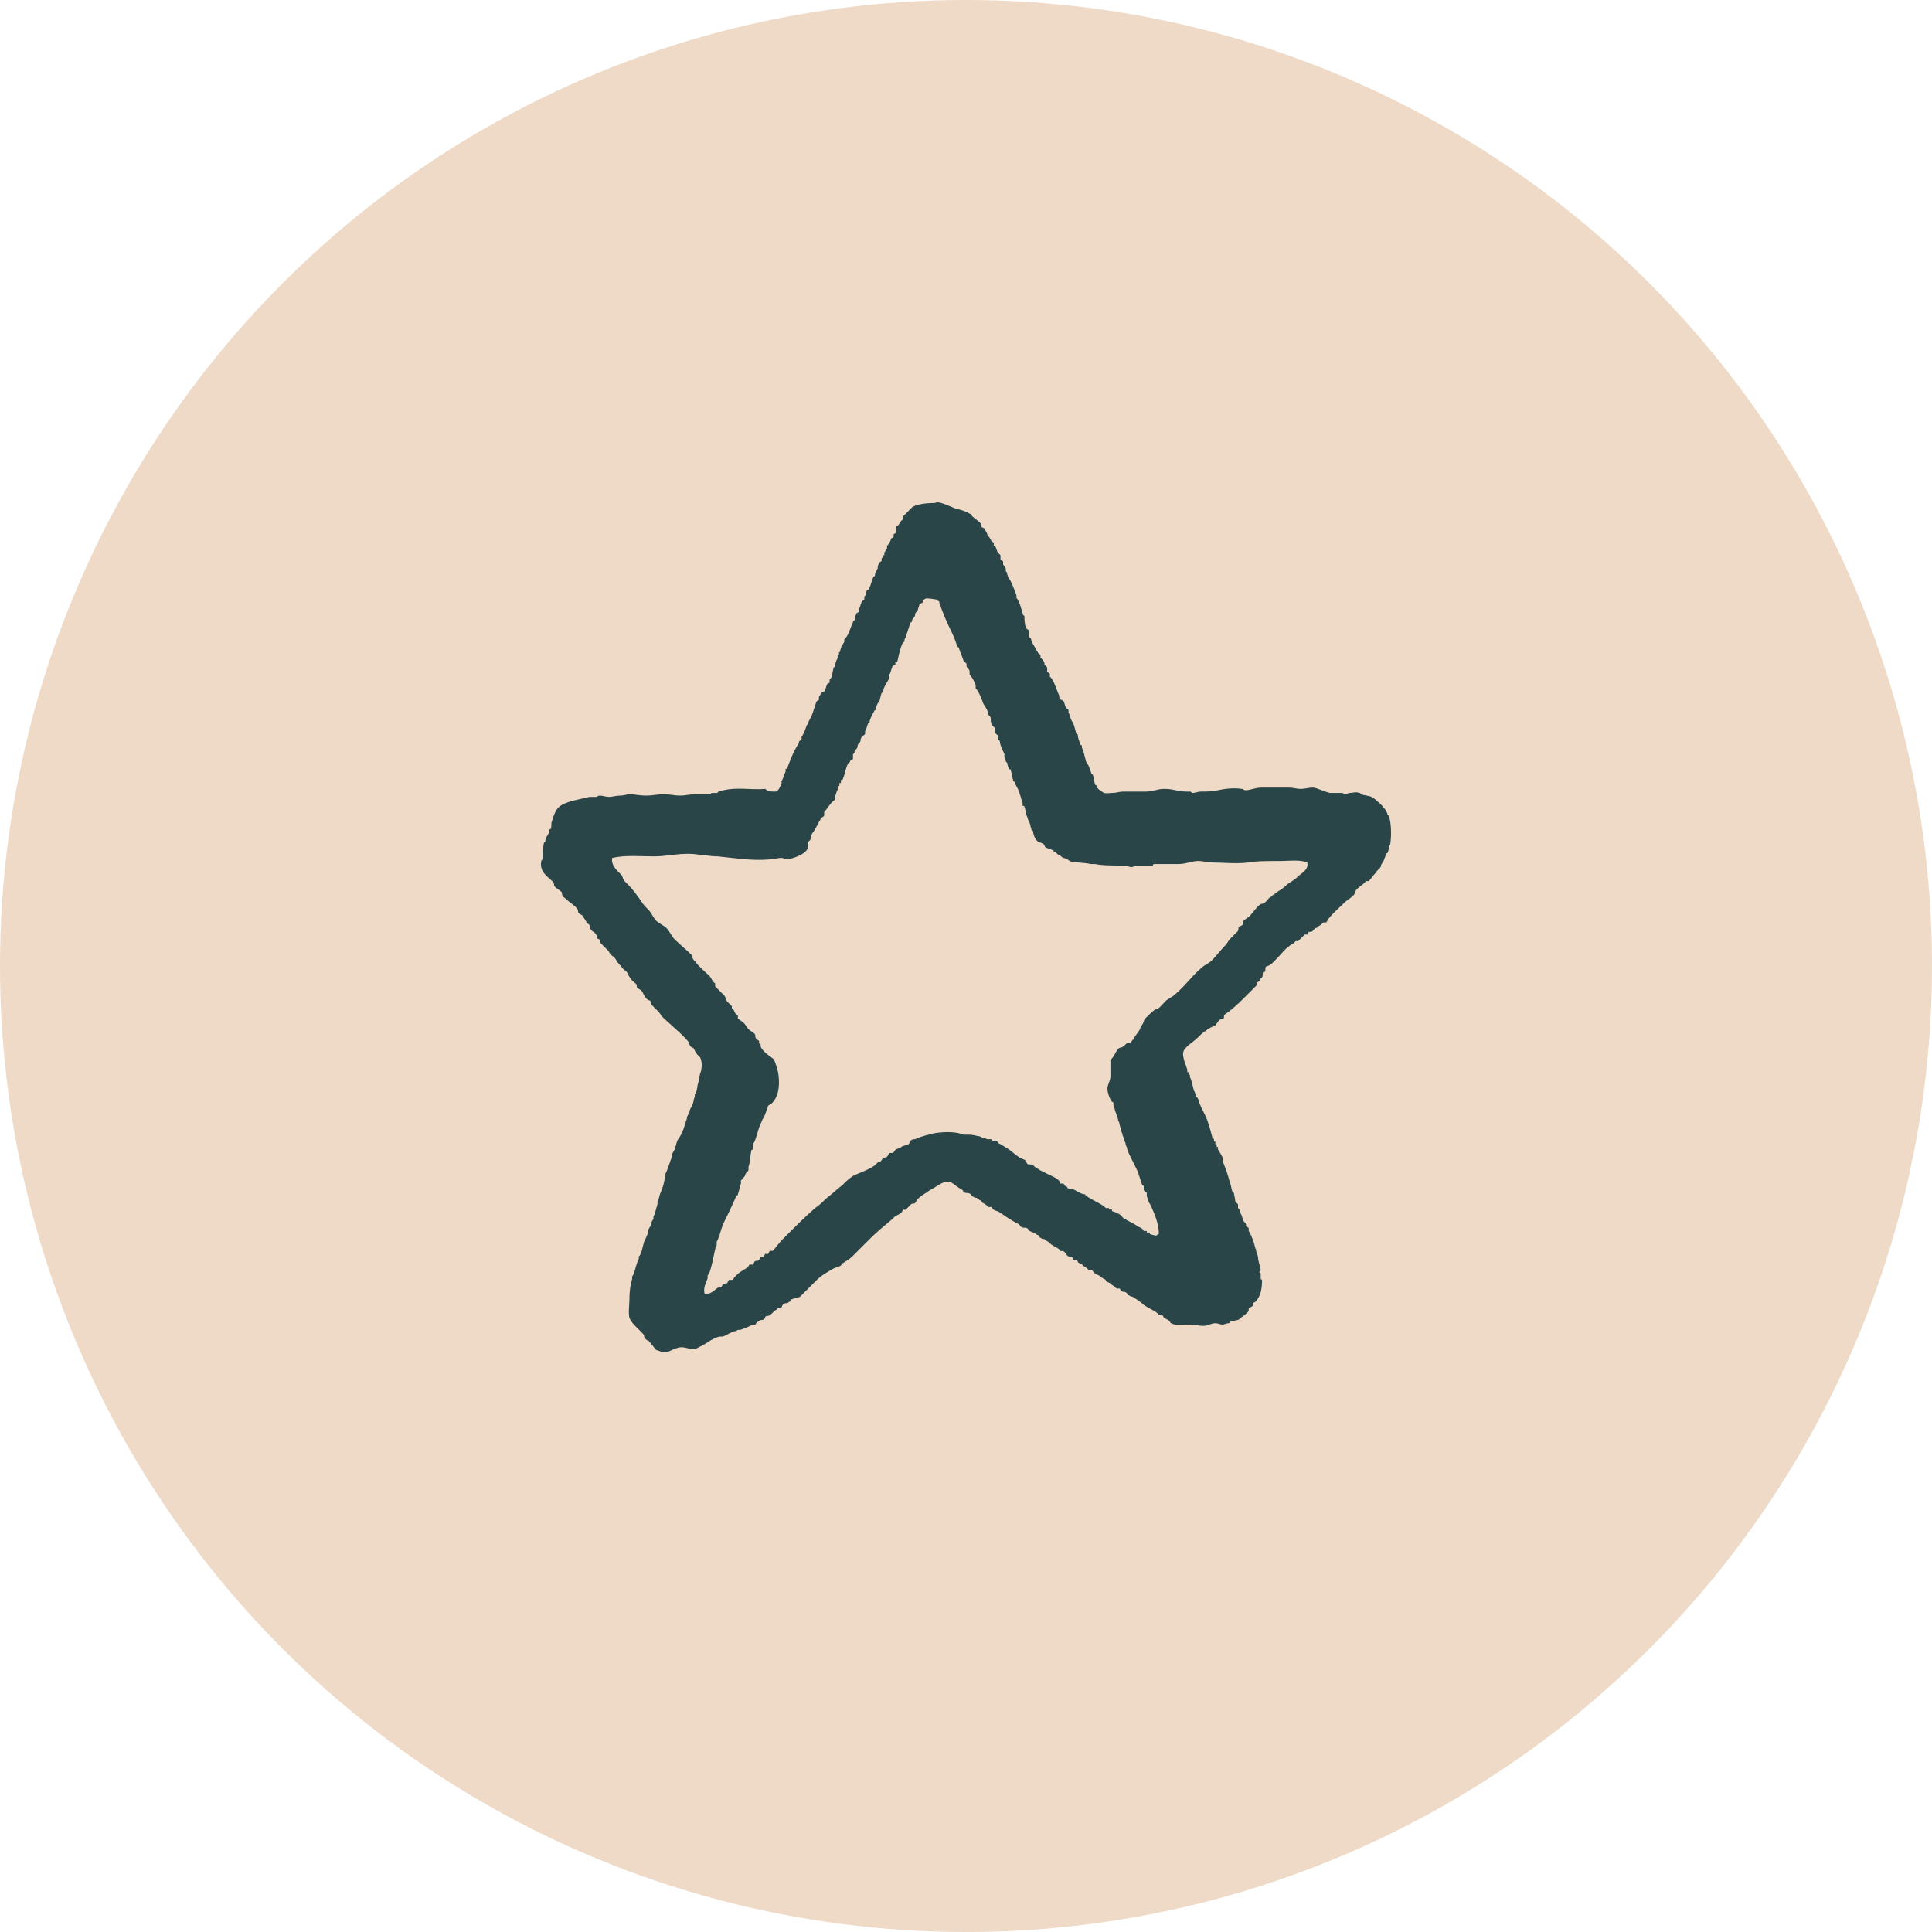 <?xml version="1.0" encoding="UTF-8"?>
<svg width="50px" height="50px" viewBox="0 0 50 50" version="1.1" xmlns="http://www.w3.org/2000/svg" xmlns:xlink="http://www.w3.org/1999/xlink">
    <title>3369B20B-2578-42BD-B310-934582ADD8EF_icon</title>
    <g id="Landing-Page" stroke="none" stroke-width="1" fill="none" fill-rule="evenodd">
        <g id="T4T_Round_5_Landing_V01" transform="translate(-667, -1439)">
            <g id="How-It-Works" transform="translate(180, 1316)">
                <g id="Steps" transform="translate(0, 123)">
                    <g id="Step-3" transform="translate(420, 0)">
                        <g id="wishlist_icon" transform="translate(67, 0)">
                            <circle id="Oval" fill="#EEDAC7" cx="25" cy="25" r="25"></circle>
                            <g id="noun_Star_34146" transform="translate(14, 13)" fill="#2A4548" fill-rule="nonzero">
                                <path d="M5.813,7.417 C5.847,7.486 5.951,7.486 6.089,7.486 C6.158,7.451 6.193,7.348 6.227,7.279 C6.227,7.279 6.227,7.209 6.227,7.209 C6.262,7.175 6.296,7.037 6.331,6.967 C6.331,6.967 6.331,6.898 6.331,6.898 C6.331,6.898 6.365,6.898 6.365,6.898 C6.434,6.725 6.503,6.518 6.607,6.345 C6.607,6.311 6.676,6.276 6.676,6.207 C6.676,6.172 6.711,6.172 6.745,6.138 C6.745,6.138 6.745,6.069 6.745,6.069 C6.78,6.034 6.849,5.861 6.883,5.758 C6.883,5.758 6.918,5.758 6.918,5.723 C6.918,5.654 6.987,5.585 7.022,5.481 C7.056,5.377 7.091,5.274 7.125,5.17 C7.125,5.135 7.194,5.135 7.194,5.101 C7.194,5.101 7.194,5.032 7.194,5.032 C7.229,4.997 7.229,4.962 7.263,4.928 C7.263,4.928 7.332,4.893 7.332,4.893 C7.367,4.859 7.367,4.79 7.401,4.72 C7.401,4.686 7.471,4.686 7.471,4.651 C7.471,4.651 7.471,4.582 7.471,4.582 C7.54,4.548 7.54,4.409 7.574,4.271 C7.574,4.271 7.609,4.271 7.609,4.236 C7.609,4.167 7.643,4.098 7.678,4.029 C7.678,4.029 7.678,3.96 7.678,3.96 C7.678,3.96 7.712,3.96 7.712,3.96 C7.712,3.96 7.712,3.891 7.712,3.891 C7.747,3.856 7.747,3.856 7.747,3.822 C7.747,3.822 7.781,3.718 7.781,3.718 C7.816,3.683 7.816,3.649 7.851,3.614 C7.851,3.614 7.851,3.545 7.851,3.545 C7.954,3.476 8.023,3.199 8.092,3.061 C8.092,3.061 8.127,3.061 8.127,3.026 C8.127,2.992 8.127,2.957 8.161,2.888 C8.161,2.854 8.23,2.854 8.23,2.819 C8.23,2.819 8.23,2.75 8.23,2.75 C8.265,2.715 8.265,2.646 8.3,2.577 C8.3,2.542 8.369,2.542 8.369,2.508 C8.369,2.508 8.369,2.439 8.369,2.439 C8.403,2.404 8.403,2.404 8.403,2.37 C8.403,2.37 8.438,2.266 8.438,2.266 C8.438,2.266 8.472,2.266 8.472,2.266 C8.541,2.162 8.541,2.058 8.61,1.92 C8.61,1.92 8.645,1.92 8.645,1.886 C8.645,1.816 8.679,1.782 8.714,1.713 C8.714,1.678 8.714,1.644 8.749,1.575 C8.749,1.54 8.818,1.54 8.818,1.505 C8.818,1.505 8.818,1.436 8.818,1.436 C8.818,1.436 8.852,1.436 8.852,1.436 C8.852,1.436 8.852,1.367 8.852,1.367 C8.852,1.367 8.887,1.367 8.887,1.367 C8.887,1.367 8.887,1.298 8.887,1.298 C8.921,1.263 8.921,1.229 8.956,1.194 C8.956,1.194 8.956,1.125 8.956,1.125 C8.99,1.091 9.025,1.056 9.059,0.952 C9.059,0.918 9.128,0.918 9.128,0.883 C9.128,0.883 9.128,0.814 9.128,0.814 C9.128,0.814 9.163,0.814 9.163,0.814 C9.198,0.779 9.163,0.676 9.198,0.641 C9.198,0.607 9.232,0.607 9.267,0.572 C9.267,0.537 9.301,0.537 9.301,0.503 C9.336,0.468 9.336,0.468 9.37,0.434 C9.37,0.434 9.37,0.365 9.37,0.365 C9.439,0.295 9.543,0.192 9.612,0.123 C9.716,0.053 9.957,0.019 10.13,0.019 C10.13,0.019 10.199,0.019 10.199,0.019 C10.268,-0.05 10.545,0.088 10.717,0.157 C10.855,0.192 10.994,0.226 11.097,0.295 C11.132,0.295 11.132,0.33 11.166,0.365 C11.201,0.399 11.304,0.468 11.374,0.537 C11.408,0.572 11.374,0.607 11.408,0.641 C11.408,0.641 11.477,0.676 11.477,0.676 C11.477,0.71 11.546,0.779 11.546,0.814 C11.546,0.849 11.581,0.883 11.615,0.918 C11.615,0.952 11.65,0.952 11.65,0.987 C11.65,1.021 11.719,1.021 11.719,1.056 C11.719,1.056 11.719,1.125 11.719,1.125 C11.719,1.125 11.754,1.125 11.754,1.125 C11.788,1.194 11.788,1.229 11.823,1.298 C11.823,1.298 11.892,1.367 11.892,1.367 C11.892,1.402 11.892,1.436 11.892,1.471 C11.892,1.505 11.961,1.505 11.961,1.54 C11.961,1.54 11.961,1.609 11.961,1.609 C11.995,1.644 11.995,1.678 12.03,1.713 C12.03,1.713 12.03,1.782 12.03,1.782 C12.064,1.816 12.064,1.816 12.064,1.851 C12.064,1.851 12.099,1.955 12.099,1.955 C12.168,2.024 12.237,2.231 12.306,2.404 C12.306,2.404 12.306,2.473 12.306,2.473 C12.375,2.542 12.444,2.784 12.479,2.923 C12.479,2.923 12.513,2.923 12.513,2.957 C12.513,3.026 12.513,3.13 12.548,3.234 C12.548,3.268 12.617,3.303 12.617,3.303 C12.652,3.372 12.617,3.407 12.652,3.51 C12.652,3.51 12.686,3.51 12.686,3.545 C12.686,3.614 12.79,3.752 12.824,3.822 C12.824,3.856 12.859,3.856 12.859,3.891 C12.893,3.925 12.893,3.925 12.928,3.96 C12.928,3.96 12.928,4.029 12.928,4.029 C12.962,4.029 13.031,4.133 13.031,4.167 C13.031,4.167 13.031,4.202 13.031,4.202 C13.031,4.202 13.101,4.271 13.101,4.271 C13.101,4.306 13.101,4.34 13.101,4.375 C13.101,4.409 13.17,4.409 13.17,4.444 C13.17,4.444 13.17,4.513 13.17,4.513 C13.273,4.582 13.342,4.859 13.411,4.997 C13.411,5.032 13.411,5.066 13.446,5.101 C13.446,5.101 13.515,5.135 13.515,5.135 C13.55,5.17 13.55,5.239 13.584,5.308 C13.584,5.343 13.653,5.343 13.653,5.377 C13.653,5.377 13.653,5.446 13.653,5.446 C13.688,5.481 13.688,5.585 13.757,5.688 C13.791,5.723 13.826,5.896 13.86,5.999 C13.86,5.999 13.895,5.999 13.895,6.034 C13.895,6.103 13.93,6.172 13.964,6.276 C13.964,6.276 13.999,6.276 13.999,6.311 C13.999,6.311 13.999,6.345 13.999,6.345 C14.033,6.414 14.068,6.553 14.102,6.691 C14.102,6.725 14.137,6.725 14.137,6.76 C14.171,6.795 14.206,6.898 14.24,7.002 C14.24,7.037 14.275,7.037 14.275,7.037 C14.309,7.106 14.309,7.209 14.344,7.313 C14.344,7.313 14.379,7.313 14.379,7.348 C14.379,7.382 14.448,7.451 14.517,7.486 C14.586,7.555 14.689,7.521 14.793,7.521 C14.897,7.521 14.966,7.486 15.069,7.486 C15.277,7.486 15.484,7.486 15.657,7.486 C15.829,7.486 15.967,7.417 16.106,7.417 C16.209,7.417 16.278,7.417 16.416,7.451 C16.451,7.451 16.555,7.486 16.693,7.486 C16.727,7.486 16.762,7.486 16.796,7.486 C16.831,7.486 16.831,7.521 16.865,7.521 C16.934,7.521 17.004,7.486 17.073,7.486 C17.245,7.486 17.349,7.486 17.522,7.451 C17.66,7.417 17.936,7.382 18.143,7.417 C18.178,7.417 18.178,7.451 18.247,7.451 C18.351,7.451 18.489,7.382 18.661,7.382 C18.869,7.382 19.145,7.382 19.352,7.382 C19.456,7.382 19.56,7.417 19.663,7.417 C19.767,7.417 19.87,7.382 19.974,7.382 C20.078,7.382 20.25,7.486 20.423,7.521 C20.527,7.521 20.63,7.521 20.734,7.521 C20.768,7.521 20.768,7.555 20.837,7.555 C20.872,7.555 20.872,7.521 20.941,7.521 C21.01,7.521 21.079,7.486 21.183,7.521 C21.217,7.521 21.217,7.555 21.217,7.555 C21.321,7.59 21.425,7.59 21.494,7.624 C21.528,7.659 21.563,7.659 21.597,7.693 C21.666,7.763 21.736,7.797 21.805,7.901 C21.874,7.97 21.874,7.97 21.908,8.074 C21.908,8.108 21.943,8.108 21.943,8.108 C22.012,8.316 22.012,8.661 21.977,8.869 C21.977,8.869 21.943,8.869 21.943,8.903 C21.943,8.938 21.943,9.007 21.908,9.076 C21.908,9.076 21.874,9.076 21.874,9.111 C21.839,9.18 21.839,9.215 21.805,9.284 C21.805,9.318 21.736,9.353 21.736,9.422 C21.736,9.457 21.632,9.526 21.597,9.595 C21.528,9.664 21.494,9.733 21.425,9.802 C21.425,9.802 21.356,9.802 21.356,9.802 C21.321,9.837 21.321,9.837 21.287,9.871 C21.252,9.906 21.079,10.01 21.079,10.079 C21.079,10.148 20.941,10.252 20.837,10.321 C20.699,10.459 20.527,10.597 20.388,10.77 C20.354,10.805 20.354,10.839 20.319,10.874 C20.319,10.874 20.25,10.874 20.25,10.874 C20.216,10.908 20.181,10.943 20.112,10.978 C20.078,10.978 20.112,11.012 20.078,11.012 C20.009,11.012 20.009,11.081 19.939,11.116 C19.939,11.116 19.87,11.116 19.87,11.116 C19.87,11.116 19.836,11.185 19.836,11.185 C19.836,11.185 19.767,11.185 19.767,11.185 C19.732,11.22 19.732,11.22 19.698,11.254 C19.663,11.289 19.629,11.323 19.594,11.358 C19.594,11.358 19.525,11.358 19.525,11.358 C19.49,11.427 19.421,11.427 19.352,11.496 C19.249,11.565 19.18,11.669 19.076,11.773 C18.972,11.876 18.903,11.98 18.765,12.015 C18.731,12.049 18.765,12.118 18.731,12.153 C18.731,12.153 18.696,12.153 18.696,12.153 C18.661,12.188 18.696,12.257 18.661,12.291 C18.661,12.326 18.627,12.291 18.627,12.326 C18.627,12.326 18.592,12.395 18.592,12.395 C18.592,12.395 18.523,12.43 18.523,12.43 C18.523,12.43 18.523,12.499 18.523,12.499 C18.489,12.533 18.42,12.602 18.385,12.637 C18.351,12.672 18.282,12.741 18.247,12.775 C18.109,12.914 18.005,13.017 17.833,13.156 C17.798,13.19 17.729,13.225 17.694,13.259 C17.66,13.294 17.694,13.328 17.66,13.363 C17.625,13.398 17.591,13.363 17.556,13.398 C17.522,13.432 17.487,13.501 17.453,13.536 C17.384,13.57 17.28,13.605 17.211,13.674 C17.142,13.709 17.073,13.778 17.004,13.847 C16.865,13.985 16.658,14.089 16.624,14.227 C16.589,14.331 16.693,14.573 16.727,14.677 C16.727,14.677 16.727,14.746 16.727,14.746 C16.727,14.746 16.762,14.746 16.762,14.746 C16.762,14.746 16.762,14.815 16.762,14.815 C16.762,14.815 16.796,14.815 16.796,14.815 C16.796,14.815 16.796,14.884 16.796,14.884 C16.831,14.919 16.831,14.988 16.865,15.091 C16.865,15.091 16.9,15.23 16.9,15.23 C16.934,15.264 16.934,15.333 16.969,15.403 C16.969,15.403 17.004,15.403 17.004,15.437 C17.004,15.437 17.038,15.506 17.038,15.541 C17.107,15.714 17.176,15.817 17.245,15.99 C17.28,16.094 17.314,16.198 17.349,16.336 C17.349,16.336 17.384,16.474 17.384,16.474 C17.384,16.474 17.418,16.474 17.418,16.474 C17.418,16.474 17.418,16.543 17.418,16.543 C17.418,16.543 17.453,16.543 17.453,16.543 C17.453,16.543 17.453,16.613 17.453,16.613 C17.453,16.613 17.487,16.613 17.487,16.613 C17.487,16.613 17.487,16.682 17.487,16.682 C17.487,16.682 17.522,16.682 17.522,16.682 C17.522,16.682 17.522,16.751 17.522,16.751 C17.522,16.751 17.591,16.855 17.625,16.924 C17.66,16.958 17.625,17.027 17.66,17.097 C17.694,17.166 17.694,17.2 17.729,17.269 C17.763,17.373 17.798,17.477 17.833,17.615 C17.867,17.684 17.867,17.788 17.902,17.857 C17.902,17.857 17.936,17.857 17.936,17.892 C17.936,17.892 17.971,18.065 17.971,18.099 C17.971,18.099 18.04,18.168 18.04,18.168 C18.04,18.203 18.04,18.237 18.04,18.272 C18.04,18.272 18.074,18.272 18.074,18.307 C18.074,18.307 18.109,18.376 18.109,18.41 C18.143,18.445 18.143,18.514 18.178,18.583 C18.178,18.618 18.247,18.652 18.247,18.687 C18.247,18.687 18.247,18.721 18.247,18.721 C18.247,18.756 18.316,18.756 18.316,18.79 C18.316,18.79 18.316,18.86 18.316,18.86 C18.351,18.894 18.42,19.067 18.454,19.171 C18.454,19.171 18.489,19.309 18.489,19.309 C18.523,19.344 18.489,19.344 18.523,19.413 C18.523,19.447 18.558,19.482 18.558,19.551 C18.558,19.586 18.592,19.724 18.627,19.862 C18.627,19.862 18.592,19.897 18.592,19.931 C18.592,19.931 18.627,19.931 18.627,19.966 C18.627,20 18.627,20.07 18.627,20.104 C18.627,20.104 18.661,20.104 18.661,20.139 C18.661,20.346 18.627,20.554 18.489,20.692 C18.489,20.692 18.42,20.726 18.42,20.726 C18.42,20.726 18.42,20.796 18.42,20.796 C18.385,20.83 18.351,20.83 18.316,20.865 C18.316,20.865 18.316,20.934 18.316,20.934 C18.282,20.968 18.212,21.038 18.109,21.107 C18.109,21.107 18.074,21.141 18.074,21.141 C18.04,21.176 17.902,21.176 17.833,21.21 C17.833,21.21 17.833,21.245 17.798,21.245 C17.729,21.245 17.694,21.28 17.625,21.28 C17.591,21.28 17.522,21.245 17.453,21.245 C17.349,21.245 17.245,21.314 17.142,21.314 C17.038,21.314 16.934,21.28 16.796,21.28 C16.589,21.28 16.416,21.314 16.313,21.245 C16.278,21.245 16.278,21.176 16.244,21.176 C16.209,21.141 16.175,21.141 16.14,21.107 C16.106,21.107 16.106,21.038 16.071,21.038 C16.071,21.038 16.002,21.038 16.002,21.038 C15.933,20.934 15.726,20.865 15.587,20.761 C15.553,20.726 15.518,20.692 15.449,20.657 C15.449,20.657 15.415,20.623 15.415,20.623 C15.38,20.623 15.346,20.554 15.277,20.554 C15.277,20.554 15.207,20.519 15.207,20.519 C15.173,20.519 15.173,20.45 15.138,20.45 C15.104,20.415 15.069,20.45 15.035,20.415 C15,20.415 15,20.346 14.966,20.346 C14.966,20.346 14.897,20.346 14.897,20.346 C14.862,20.312 14.828,20.277 14.758,20.242 C14.724,20.242 14.758,20.208 14.724,20.208 C14.724,20.208 14.655,20.173 14.655,20.173 C14.62,20.173 14.62,20.104 14.586,20.104 C14.551,20.104 14.551,20.07 14.517,20.07 C14.517,20.07 14.482,20.035 14.482,20.035 C14.448,20 14.379,20 14.309,19.931 C14.275,19.897 14.275,19.862 14.24,19.862 C14.24,19.862 14.171,19.862 14.171,19.862 C14.137,19.828 14.102,19.793 14.033,19.758 C13.999,19.758 14.033,19.724 13.999,19.724 C13.999,19.724 13.93,19.689 13.93,19.689 C13.895,19.689 13.895,19.62 13.86,19.62 C13.86,19.62 13.791,19.62 13.791,19.62 C13.791,19.62 13.757,19.551 13.757,19.551 C13.722,19.516 13.688,19.551 13.653,19.516 C13.584,19.482 13.584,19.413 13.515,19.378 C13.515,19.378 13.446,19.378 13.446,19.378 C13.411,19.309 13.308,19.274 13.204,19.205 C13.17,19.171 13.135,19.136 13.066,19.102 C13.066,19.102 13.031,19.067 13.031,19.067 C12.997,19.067 12.962,19.067 12.928,19.032 C12.893,19.032 12.893,18.963 12.859,18.963 C12.824,18.963 12.79,18.894 12.721,18.894 C12.721,18.894 12.652,18.86 12.652,18.86 C12.617,18.86 12.617,18.79 12.582,18.79 C12.548,18.756 12.479,18.79 12.444,18.756 C12.41,18.756 12.41,18.721 12.375,18.687 C12.237,18.618 12.064,18.514 11.926,18.41 C11.892,18.41 11.857,18.341 11.788,18.341 C11.788,18.341 11.719,18.307 11.719,18.307 C11.684,18.307 11.684,18.237 11.65,18.237 C11.65,18.237 11.581,18.237 11.581,18.237 C11.546,18.203 11.512,18.168 11.443,18.134 C11.408,18.134 11.408,18.065 11.374,18.065 C11.339,18.065 11.304,17.995 11.235,17.995 C11.235,17.995 11.166,17.961 11.166,17.961 C11.132,17.961 11.132,17.892 11.097,17.892 C11.063,17.857 10.994,17.892 10.959,17.857 C10.925,17.857 10.925,17.788 10.89,17.788 C10.855,17.753 10.821,17.753 10.786,17.719 C10.717,17.684 10.648,17.581 10.51,17.581 C10.406,17.581 10.268,17.684 10.096,17.788 C10.061,17.788 10.061,17.823 10.027,17.823 C10.027,17.823 9.992,17.857 9.992,17.857 C9.923,17.892 9.819,17.961 9.75,18.03 C9.716,18.065 9.716,18.099 9.681,18.134 C9.647,18.168 9.612,18.134 9.577,18.168 C9.543,18.203 9.474,18.272 9.439,18.307 C9.439,18.307 9.37,18.307 9.37,18.307 C9.37,18.307 9.336,18.376 9.336,18.376 C9.301,18.41 9.232,18.445 9.163,18.479 C9.128,18.514 9.128,18.514 9.094,18.549 C8.887,18.721 8.679,18.894 8.507,19.067 C8.369,19.205 8.23,19.344 8.058,19.516 C7.989,19.586 7.92,19.62 7.816,19.689 C7.781,19.689 7.781,19.758 7.747,19.758 C7.712,19.793 7.643,19.793 7.574,19.828 C7.401,19.931 7.263,20 7.125,20.139 C7.056,20.208 6.952,20.312 6.849,20.415 C6.814,20.45 6.745,20.519 6.711,20.554 C6.676,20.588 6.573,20.588 6.503,20.623 C6.469,20.623 6.469,20.657 6.434,20.692 C6.4,20.692 6.4,20.726 6.365,20.726 C6.331,20.726 6.296,20.726 6.262,20.761 C6.262,20.761 6.227,20.83 6.227,20.83 C6.193,20.865 6.158,20.83 6.124,20.865 C6.089,20.865 6.124,20.899 6.089,20.899 C6.054,20.899 5.985,21.003 5.916,21.038 C5.882,21.072 5.847,21.038 5.813,21.072 C5.813,21.072 5.778,21.141 5.778,21.141 C5.744,21.176 5.709,21.141 5.674,21.176 C5.64,21.176 5.64,21.21 5.605,21.21 C5.571,21.21 5.571,21.28 5.536,21.28 C5.536,21.28 5.467,21.28 5.467,21.28 C5.433,21.314 5.26,21.383 5.156,21.418 C5.156,21.418 5.087,21.418 5.087,21.418 C5.053,21.452 5.053,21.452 5.018,21.452 C4.949,21.452 4.811,21.556 4.707,21.591 C4.673,21.591 4.673,21.591 4.638,21.591 C4.569,21.591 4.431,21.66 4.327,21.729 C4.224,21.798 4.155,21.833 4.017,21.902 C3.844,21.936 3.775,21.867 3.637,21.867 C3.429,21.867 3.257,22.075 3.084,21.971 C3.084,21.971 2.98,21.936 2.98,21.936 C2.946,21.902 2.877,21.798 2.808,21.729 C2.773,21.694 2.808,21.694 2.773,21.694 C2.739,21.694 2.67,21.625 2.67,21.591 C2.67,21.591 2.67,21.556 2.67,21.556 C2.566,21.418 2.359,21.28 2.29,21.107 C2.255,20.968 2.29,20.761 2.29,20.623 C2.29,20.381 2.324,20.208 2.359,20.104 C2.359,20.104 2.359,20.035 2.359,20.035 C2.428,19.966 2.462,19.689 2.531,19.586 C2.531,19.586 2.531,19.516 2.531,19.516 C2.6,19.482 2.635,19.24 2.67,19.136 C2.704,19.067 2.739,18.998 2.773,18.894 C2.773,18.894 2.773,18.825 2.773,18.825 C2.808,18.79 2.808,18.756 2.842,18.721 C2.842,18.721 2.842,18.652 2.842,18.652 C2.877,18.618 2.877,18.583 2.911,18.549 C2.911,18.549 2.911,18.479 2.911,18.479 C2.946,18.445 2.98,18.272 3.015,18.168 C3.015,18.168 3.015,18.099 3.015,18.099 C3.049,18.065 3.049,17.995 3.084,17.892 C3.119,17.823 3.119,17.788 3.153,17.719 C3.188,17.615 3.188,17.546 3.222,17.442 C3.222,17.442 3.222,17.373 3.222,17.373 C3.257,17.339 3.36,16.993 3.395,16.924 C3.395,16.924 3.395,16.855 3.395,16.855 C3.429,16.82 3.429,16.785 3.464,16.751 C3.464,16.751 3.464,16.682 3.464,16.682 C3.498,16.647 3.498,16.647 3.498,16.613 C3.498,16.613 3.533,16.509 3.533,16.509 C3.568,16.474 3.671,16.301 3.706,16.163 C3.74,16.094 3.74,16.025 3.775,15.956 C3.775,15.887 3.809,15.852 3.844,15.783 C3.844,15.714 3.878,15.679 3.913,15.61 C3.947,15.541 3.947,15.472 3.982,15.368 C3.982,15.368 3.982,15.299 3.982,15.299 C3.982,15.299 4.017,15.299 4.017,15.299 C4.017,15.23 4.051,15.161 4.051,15.091 C4.086,14.988 4.086,14.919 4.12,14.78 C4.155,14.711 4.189,14.504 4.12,14.366 C4.086,14.331 4.086,14.331 4.051,14.296 C4.017,14.262 3.982,14.193 3.947,14.124 C3.947,14.124 3.878,14.089 3.878,14.089 C3.844,14.054 3.844,14.02 3.809,13.951 C3.637,13.743 3.291,13.467 3.119,13.294 C3.084,13.225 3.049,13.19 2.98,13.121 C2.946,13.086 2.877,13.017 2.842,12.983 C2.842,12.983 2.842,12.914 2.842,12.914 C2.808,12.879 2.739,12.879 2.704,12.81 C2.67,12.775 2.635,12.672 2.6,12.637 C2.566,12.602 2.531,12.602 2.497,12.568 C2.462,12.533 2.497,12.499 2.462,12.464 C2.428,12.43 2.359,12.395 2.324,12.326 C2.29,12.291 2.255,12.222 2.221,12.153 C2.186,12.118 2.117,12.084 2.082,12.015 C2.048,11.98 1.979,11.911 1.944,11.842 C1.91,11.773 1.841,11.738 1.806,11.704 C1.771,11.669 1.771,11.634 1.737,11.6 C1.702,11.565 1.702,11.565 1.668,11.531 C1.633,11.496 1.564,11.427 1.53,11.392 C1.53,11.392 1.53,11.323 1.53,11.323 C1.53,11.323 1.461,11.289 1.461,11.289 C1.426,11.254 1.461,11.22 1.426,11.185 C1.392,11.116 1.322,11.116 1.288,11.047 C1.253,11.012 1.288,10.978 1.253,10.943 C1.253,10.908 1.184,10.908 1.184,10.874 C1.15,10.805 1.115,10.77 1.081,10.701 C1.046,10.666 1.012,10.666 0.977,10.632 C0.943,10.597 0.977,10.563 0.943,10.528 C0.873,10.424 0.735,10.355 0.632,10.252 C0.597,10.217 0.563,10.217 0.563,10.183 C0.528,10.148 0.563,10.113 0.528,10.079 C0.494,10.044 0.424,10.01 0.355,9.941 C0.321,9.906 0.355,9.871 0.321,9.837 C0.252,9.733 -0.059,9.595 0.01,9.284 C0.01,9.249 0.044,9.249 0.044,9.249 C0.044,9.111 0.044,8.973 0.079,8.8 C0.079,8.8 0.114,8.8 0.114,8.765 C0.114,8.696 0.148,8.661 0.183,8.592 C0.217,8.558 0.217,8.523 0.217,8.489 C0.217,8.454 0.252,8.454 0.252,8.454 C0.286,8.385 0.252,8.316 0.286,8.247 C0.39,7.901 0.459,7.832 0.804,7.728 C0.943,7.693 1.115,7.659 1.253,7.624 C1.322,7.624 1.357,7.624 1.426,7.624 C1.461,7.624 1.461,7.59 1.53,7.59 C1.599,7.59 1.668,7.624 1.771,7.624 C1.841,7.624 1.944,7.59 2.048,7.59 C2.151,7.59 2.221,7.555 2.29,7.555 C2.428,7.555 2.531,7.59 2.739,7.59 C2.877,7.59 3.015,7.555 3.188,7.555 C3.326,7.555 3.464,7.59 3.602,7.59 C3.74,7.59 3.844,7.555 3.982,7.555 C4.12,7.555 4.258,7.555 4.397,7.555 C4.397,7.555 4.397,7.521 4.431,7.521 C4.466,7.521 4.535,7.521 4.569,7.521 C4.569,7.521 4.569,7.486 4.604,7.486 C5.018,7.348 5.398,7.451 5.813,7.417 Z M9.917,2.516 C9.878,2.516 9.878,2.555 9.878,2.595 C9.878,2.595 9.8,2.634 9.8,2.634 C9.8,2.634 9.76,2.753 9.76,2.753 C9.76,2.832 9.682,2.832 9.682,2.911 C9.682,2.99 9.604,2.99 9.604,3.07 C9.604,3.109 9.564,3.109 9.564,3.109 C9.525,3.228 9.486,3.347 9.447,3.465 C9.447,3.505 9.408,3.505 9.408,3.584 C9.408,3.624 9.368,3.624 9.368,3.624 C9.329,3.703 9.29,3.821 9.29,3.861 C9.251,3.94 9.251,4.059 9.212,4.138 C9.212,4.138 9.172,4.138 9.172,4.138 C9.172,4.138 9.172,4.217 9.172,4.217 C9.172,4.217 9.094,4.217 9.094,4.257 C9.055,4.336 9.055,4.415 9.016,4.454 C9.016,4.454 9.016,4.534 9.016,4.534 C8.977,4.652 8.859,4.771 8.859,4.89 C8.859,4.929 8.82,4.929 8.82,4.929 C8.781,5.008 8.781,5.127 8.741,5.167 C8.702,5.206 8.663,5.325 8.663,5.365 C8.663,5.404 8.624,5.365 8.624,5.404 C8.585,5.483 8.506,5.602 8.506,5.681 C8.506,5.721 8.467,5.681 8.467,5.721 C8.428,5.8 8.428,5.879 8.389,5.919 C8.389,5.919 8.389,5.998 8.389,5.998 C8.349,6.037 8.271,6.077 8.271,6.156 C8.271,6.235 8.193,6.235 8.193,6.314 C8.193,6.393 8.114,6.393 8.114,6.472 C8.114,6.512 8.075,6.512 8.075,6.512 C8.075,6.552 8.075,6.591 8.075,6.631 C8.075,6.67 7.997,6.67 7.997,6.71 C7.997,6.749 7.957,6.71 7.957,6.749 C7.879,6.868 7.879,7.026 7.801,7.185 C7.801,7.185 7.762,7.185 7.762,7.185 C7.762,7.185 7.762,7.264 7.762,7.264 C7.762,7.264 7.722,7.264 7.722,7.264 C7.722,7.264 7.722,7.343 7.722,7.343 C7.722,7.343 7.683,7.343 7.683,7.343 C7.683,7.343 7.683,7.422 7.683,7.422 C7.644,7.501 7.605,7.62 7.605,7.699 C7.487,7.778 7.409,7.936 7.33,8.016 C7.33,8.016 7.33,8.095 7.33,8.095 C7.33,8.134 7.291,8.134 7.252,8.174 C7.174,8.293 7.095,8.49 7.017,8.57 C7.017,8.57 6.978,8.688 6.978,8.688 C6.978,8.728 6.978,8.728 6.938,8.767 C6.899,8.807 6.899,8.926 6.899,8.965 C6.821,9.124 6.547,9.203 6.39,9.242 C6.311,9.242 6.272,9.203 6.233,9.203 C6.115,9.203 5.998,9.242 5.919,9.242 C5.449,9.282 4.979,9.203 4.587,9.163 C4.391,9.163 4.234,9.124 4.117,9.124 C3.685,9.044 3.293,9.163 2.941,9.163 C2.549,9.163 2.196,9.124 1.843,9.203 C1.804,9.401 2,9.559 2.078,9.638 C2.118,9.678 2.118,9.757 2.157,9.796 C2.196,9.836 2.235,9.875 2.274,9.915 C2.392,10.034 2.47,10.152 2.588,10.311 C2.627,10.39 2.706,10.469 2.784,10.548 C2.862,10.627 2.902,10.746 2.98,10.825 C3.058,10.904 3.176,10.944 3.254,11.023 C3.333,11.102 3.372,11.221 3.45,11.3 C3.607,11.458 3.764,11.577 3.921,11.735 C3.921,11.735 3.921,11.775 3.921,11.775 C3.921,11.814 3.96,11.854 3.999,11.893 C4.117,12.052 4.234,12.131 4.352,12.249 C4.43,12.329 4.43,12.408 4.508,12.447 C4.508,12.447 4.508,12.526 4.508,12.526 C4.548,12.566 4.587,12.606 4.626,12.645 C4.665,12.685 4.704,12.724 4.744,12.764 C4.783,12.803 4.783,12.883 4.822,12.922 C4.861,12.962 4.9,13.001 4.94,13.041 C4.94,13.041 4.94,13.08 4.94,13.08 C4.94,13.12 4.979,13.08 4.979,13.12 C5.018,13.199 5.018,13.239 5.096,13.278 C5.096,13.278 5.096,13.357 5.096,13.357 C5.136,13.397 5.214,13.436 5.253,13.476 C5.292,13.516 5.332,13.595 5.371,13.634 C5.41,13.674 5.488,13.713 5.528,13.753 C5.567,13.793 5.528,13.832 5.567,13.872 C5.567,13.911 5.645,13.911 5.645,13.951 C5.645,13.951 5.645,13.99 5.645,13.99 C5.645,14.03 5.684,13.99 5.684,14.03 C5.684,14.07 5.684,14.109 5.723,14.149 C5.802,14.267 5.959,14.347 6.037,14.426 C6.037,14.465 6.076,14.505 6.076,14.544 C6.194,14.821 6.233,15.454 5.88,15.613 C5.841,15.731 5.802,15.85 5.763,15.929 C5.723,15.969 5.723,16.008 5.684,16.088 C5.606,16.246 5.567,16.523 5.488,16.602 C5.488,16.602 5.488,16.721 5.488,16.721 C5.488,16.76 5.449,16.76 5.449,16.76 C5.41,16.919 5.41,17.116 5.371,17.195 C5.371,17.195 5.371,17.275 5.371,17.275 C5.371,17.314 5.292,17.354 5.292,17.393 C5.292,17.433 5.214,17.512 5.175,17.552 C5.175,17.552 5.175,17.631 5.175,17.631 C5.136,17.749 5.136,17.789 5.096,17.908 C5.096,17.947 5.057,17.947 5.057,17.947 C4.94,18.224 4.822,18.462 4.704,18.699 C4.665,18.818 4.587,19.095 4.548,19.134 C4.548,19.134 4.548,19.213 4.548,19.213 C4.548,19.253 4.508,19.293 4.508,19.332 C4.469,19.49 4.391,19.965 4.313,20.005 C4.313,20.005 4.313,20.084 4.313,20.084 C4.273,20.203 4.195,20.321 4.234,20.48 C4.391,20.519 4.508,20.361 4.587,20.321 C4.587,20.321 4.626,20.321 4.665,20.321 C4.665,20.321 4.704,20.242 4.704,20.242 C4.744,20.203 4.783,20.242 4.822,20.203 C4.822,20.203 4.861,20.124 4.861,20.124 C4.861,20.124 4.94,20.124 4.94,20.124 C4.979,20.124 4.979,20.084 5.018,20.044 C5.096,19.965 5.136,19.926 5.214,19.886 C5.253,19.847 5.292,19.847 5.332,19.807 C5.371,19.807 5.371,19.728 5.41,19.728 C5.41,19.728 5.449,19.728 5.488,19.728 C5.488,19.728 5.528,19.649 5.528,19.649 C5.567,19.609 5.606,19.649 5.645,19.609 C5.645,19.609 5.684,19.53 5.684,19.53 C5.684,19.53 5.763,19.53 5.763,19.53 C5.763,19.53 5.802,19.451 5.802,19.451 C5.802,19.451 5.88,19.451 5.88,19.451 C5.88,19.451 5.919,19.372 5.919,19.372 C5.919,19.372 5.998,19.372 5.998,19.372 C6.076,19.293 6.155,19.174 6.233,19.095 C6.507,18.818 6.821,18.501 7.095,18.264 C7.213,18.185 7.291,18.106 7.37,18.026 C7.526,17.908 7.644,17.789 7.801,17.67 C7.879,17.591 7.957,17.512 8.075,17.433 C8.232,17.354 8.389,17.314 8.585,17.195 C8.663,17.156 8.702,17.077 8.741,17.077 C8.82,17.077 8.82,16.958 8.898,16.958 C8.977,16.958 8.977,16.879 9.016,16.839 C9.016,16.839 9.094,16.839 9.094,16.839 C9.133,16.839 9.133,16.8 9.172,16.76 C9.212,16.721 9.29,16.721 9.329,16.681 C9.368,16.642 9.486,16.642 9.525,16.602 C9.525,16.602 9.564,16.523 9.564,16.523 C9.604,16.483 9.643,16.483 9.682,16.483 C9.839,16.404 10.035,16.365 10.192,16.325 C10.466,16.285 10.74,16.285 10.936,16.365 C10.975,16.365 11.015,16.365 11.054,16.365 C11.211,16.365 11.289,16.404 11.328,16.404 C11.367,16.404 11.407,16.444 11.446,16.444 C11.485,16.444 11.524,16.483 11.563,16.483 C11.602,16.483 11.602,16.483 11.642,16.483 C11.681,16.483 11.681,16.523 11.681,16.523 C11.72,16.523 11.759,16.523 11.798,16.523 C11.798,16.523 11.838,16.602 11.877,16.602 C11.955,16.642 11.994,16.681 12.073,16.721 C12.19,16.8 12.269,16.879 12.386,16.958 C12.465,16.998 12.504,16.998 12.543,17.037 C12.543,17.037 12.582,17.116 12.582,17.116 C12.621,17.156 12.7,17.116 12.739,17.156 C12.739,17.156 12.778,17.195 12.778,17.195 C12.817,17.235 12.857,17.235 12.896,17.275 C12.974,17.314 13.053,17.354 13.131,17.393 C13.209,17.433 13.327,17.472 13.405,17.552 C13.405,17.552 13.445,17.631 13.445,17.631 C13.445,17.631 13.523,17.631 13.523,17.631 C13.562,17.67 13.562,17.71 13.601,17.71 C13.641,17.71 13.601,17.749 13.641,17.749 C13.68,17.789 13.719,17.749 13.797,17.789 C13.876,17.829 13.993,17.908 14.072,17.908 C14.111,17.908 14.072,17.947 14.111,17.947 C14.268,18.066 14.503,18.145 14.62,18.264 C14.62,18.264 14.699,18.264 14.699,18.264 C14.699,18.264 14.699,18.303 14.699,18.303 C14.699,18.303 14.777,18.303 14.777,18.303 C14.777,18.303 14.777,18.343 14.777,18.343 C14.777,18.343 14.895,18.383 14.895,18.383 C14.934,18.383 14.934,18.422 14.973,18.422 C15.012,18.462 15.051,18.501 15.091,18.541 C15.091,18.541 15.13,18.541 15.13,18.541 C15.169,18.541 15.13,18.58 15.169,18.58 C15.247,18.62 15.404,18.699 15.443,18.739 C15.522,18.778 15.561,18.778 15.6,18.857 C15.6,18.857 15.679,18.857 15.679,18.857 C15.679,18.857 15.679,18.897 15.679,18.897 C15.679,18.897 15.757,18.897 15.757,18.897 C15.757,18.897 15.757,18.936 15.757,18.936 C15.757,18.936 15.875,18.976 15.914,18.976 C15.953,18.976 15.953,18.936 15.992,18.936 C15.992,18.66 15.875,18.422 15.796,18.224 C15.757,18.145 15.718,18.106 15.718,18.066 C15.718,18.026 15.679,17.987 15.679,17.947 C15.679,17.908 15.679,17.908 15.679,17.868 C15.679,17.868 15.6,17.829 15.6,17.789 C15.6,17.749 15.6,17.749 15.6,17.71 C15.6,17.67 15.561,17.67 15.561,17.67 C15.522,17.552 15.483,17.433 15.443,17.314 C15.365,17.156 15.247,16.919 15.208,16.839 C15.208,16.8 15.169,16.76 15.169,16.721 C15.169,16.681 15.13,16.642 15.13,16.602 C15.13,16.562 15.091,16.523 15.091,16.483 C15.091,16.444 15.051,16.404 15.051,16.365 C15.051,16.325 15.012,16.285 15.012,16.246 C15.012,16.206 14.973,16.127 14.973,16.088 C14.973,16.048 14.934,16.008 14.934,15.969 C14.934,15.929 14.895,15.89 14.895,15.85 C14.895,15.811 14.856,15.771 14.856,15.731 C14.856,15.692 14.816,15.652 14.816,15.613 C14.816,15.573 14.816,15.573 14.816,15.534 C14.816,15.534 14.738,15.494 14.738,15.454 C14.699,15.375 14.66,15.257 14.66,15.178 C14.66,15.059 14.738,14.98 14.738,14.861 C14.738,14.703 14.738,14.584 14.738,14.426 C14.856,14.347 14.895,14.109 15.012,14.109 C15.051,14.109 15.13,14.03 15.169,13.99 C15.169,13.99 15.247,13.99 15.247,13.99 C15.287,13.99 15.287,13.911 15.326,13.911 C15.365,13.793 15.522,13.674 15.522,13.555 C15.522,13.516 15.561,13.555 15.561,13.516 C15.6,13.476 15.6,13.397 15.639,13.357 C15.679,13.318 15.875,13.12 15.914,13.12 C15.992,13.12 16.11,12.962 16.149,12.922 C16.227,12.843 16.345,12.803 16.423,12.724 C16.698,12.487 16.854,12.249 17.09,12.052 C17.168,11.972 17.286,11.933 17.364,11.854 C17.481,11.735 17.599,11.577 17.717,11.458 C17.756,11.419 17.795,11.339 17.834,11.3 C17.913,11.221 17.991,11.142 18.03,11.102 C18.069,11.062 18.03,11.023 18.069,10.983 C18.069,10.983 18.148,10.944 18.148,10.944 C18.187,10.904 18.148,10.865 18.187,10.825 C18.226,10.785 18.305,10.746 18.344,10.706 C18.422,10.627 18.579,10.39 18.657,10.39 C18.736,10.39 18.814,10.271 18.853,10.231 C18.892,10.231 18.932,10.152 18.971,10.152 C19.01,10.152 18.971,10.113 19.01,10.113 C19.128,10.034 19.206,9.994 19.284,9.915 C19.363,9.836 19.48,9.796 19.598,9.678 C19.676,9.598 19.872,9.519 19.833,9.321 C19.637,9.242 19.363,9.282 19.167,9.282 C18.853,9.282 18.501,9.282 18.305,9.321 C17.991,9.361 17.638,9.321 17.364,9.321 C17.246,9.321 17.129,9.282 17.011,9.282 C16.854,9.282 16.698,9.361 16.502,9.361 C16.306,9.361 15.992,9.361 15.875,9.361 C15.835,9.361 15.835,9.401 15.835,9.401 C15.718,9.401 15.561,9.401 15.443,9.401 C15.365,9.401 15.326,9.44 15.287,9.44 C15.208,9.44 15.169,9.401 15.13,9.401 C14.856,9.401 14.503,9.401 14.346,9.361 C14.307,9.361 14.268,9.361 14.228,9.361 C14.072,9.321 13.719,9.321 13.68,9.282 C13.641,9.242 13.562,9.203 13.523,9.203 C13.484,9.203 13.445,9.124 13.405,9.124 C13.366,9.124 13.327,9.044 13.288,9.044 C13.249,9.044 13.288,9.005 13.249,9.005 C13.17,8.965 13.131,8.965 13.053,8.926 C13.053,8.926 13.013,8.847 13.013,8.847 C13.013,8.847 12.935,8.807 12.935,8.807 C12.817,8.807 12.739,8.609 12.739,8.53 C12.739,8.49 12.7,8.49 12.7,8.49 C12.661,8.372 12.661,8.293 12.621,8.253 C12.621,8.253 12.582,8.134 12.582,8.134 C12.543,8.055 12.543,7.936 12.504,7.857 C12.504,7.857 12.465,7.857 12.465,7.857 C12.465,7.857 12.465,7.778 12.465,7.778 C12.426,7.699 12.426,7.62 12.386,7.541 C12.386,7.462 12.269,7.303 12.269,7.264 C12.269,7.224 12.23,7.224 12.23,7.224 C12.19,7.106 12.19,7.026 12.151,6.908 C12.151,6.908 12.112,6.908 12.112,6.908 C12.112,6.908 12.073,6.789 12.073,6.789 C12.073,6.749 12.073,6.749 12.034,6.71 C12.034,6.71 11.994,6.591 11.994,6.591 C11.994,6.552 11.994,6.552 11.994,6.512 C11.955,6.433 11.877,6.275 11.877,6.195 C11.877,6.156 11.838,6.156 11.838,6.156 C11.838,6.116 11.838,6.077 11.838,6.037 C11.838,6.037 11.759,5.998 11.759,5.958 C11.759,5.919 11.759,5.879 11.759,5.839 C11.759,5.839 11.681,5.8 11.681,5.76 C11.642,5.721 11.642,5.681 11.642,5.602 C11.642,5.523 11.563,5.523 11.563,5.444 C11.563,5.365 11.485,5.285 11.446,5.206 C11.407,5.088 11.328,4.89 11.25,4.811 C11.25,4.811 11.25,4.731 11.25,4.731 C11.211,4.613 11.132,4.494 11.093,4.454 C11.093,4.454 11.093,4.375 11.093,4.375 C11.093,4.336 11.054,4.296 11.015,4.257 C11.015,4.257 11.015,4.178 11.015,4.178 C10.975,4.138 10.975,4.138 10.936,4.098 C10.897,3.98 10.858,3.901 10.819,3.782 C10.819,3.742 10.779,3.742 10.779,3.742 C10.74,3.624 10.701,3.505 10.623,3.347 C10.505,3.109 10.387,2.832 10.309,2.595 C10.309,2.555 10.309,2.555 10.27,2.555 C10.27,2.516 10.27,2.516 10.231,2.516 C9.996,2.476 9.956,2.476 9.917,2.516 Z" id="Shape"></path>
                            </g>
                        </g>
                    </g>
                </g>
            </g>
        </g>
    </g>
</svg>